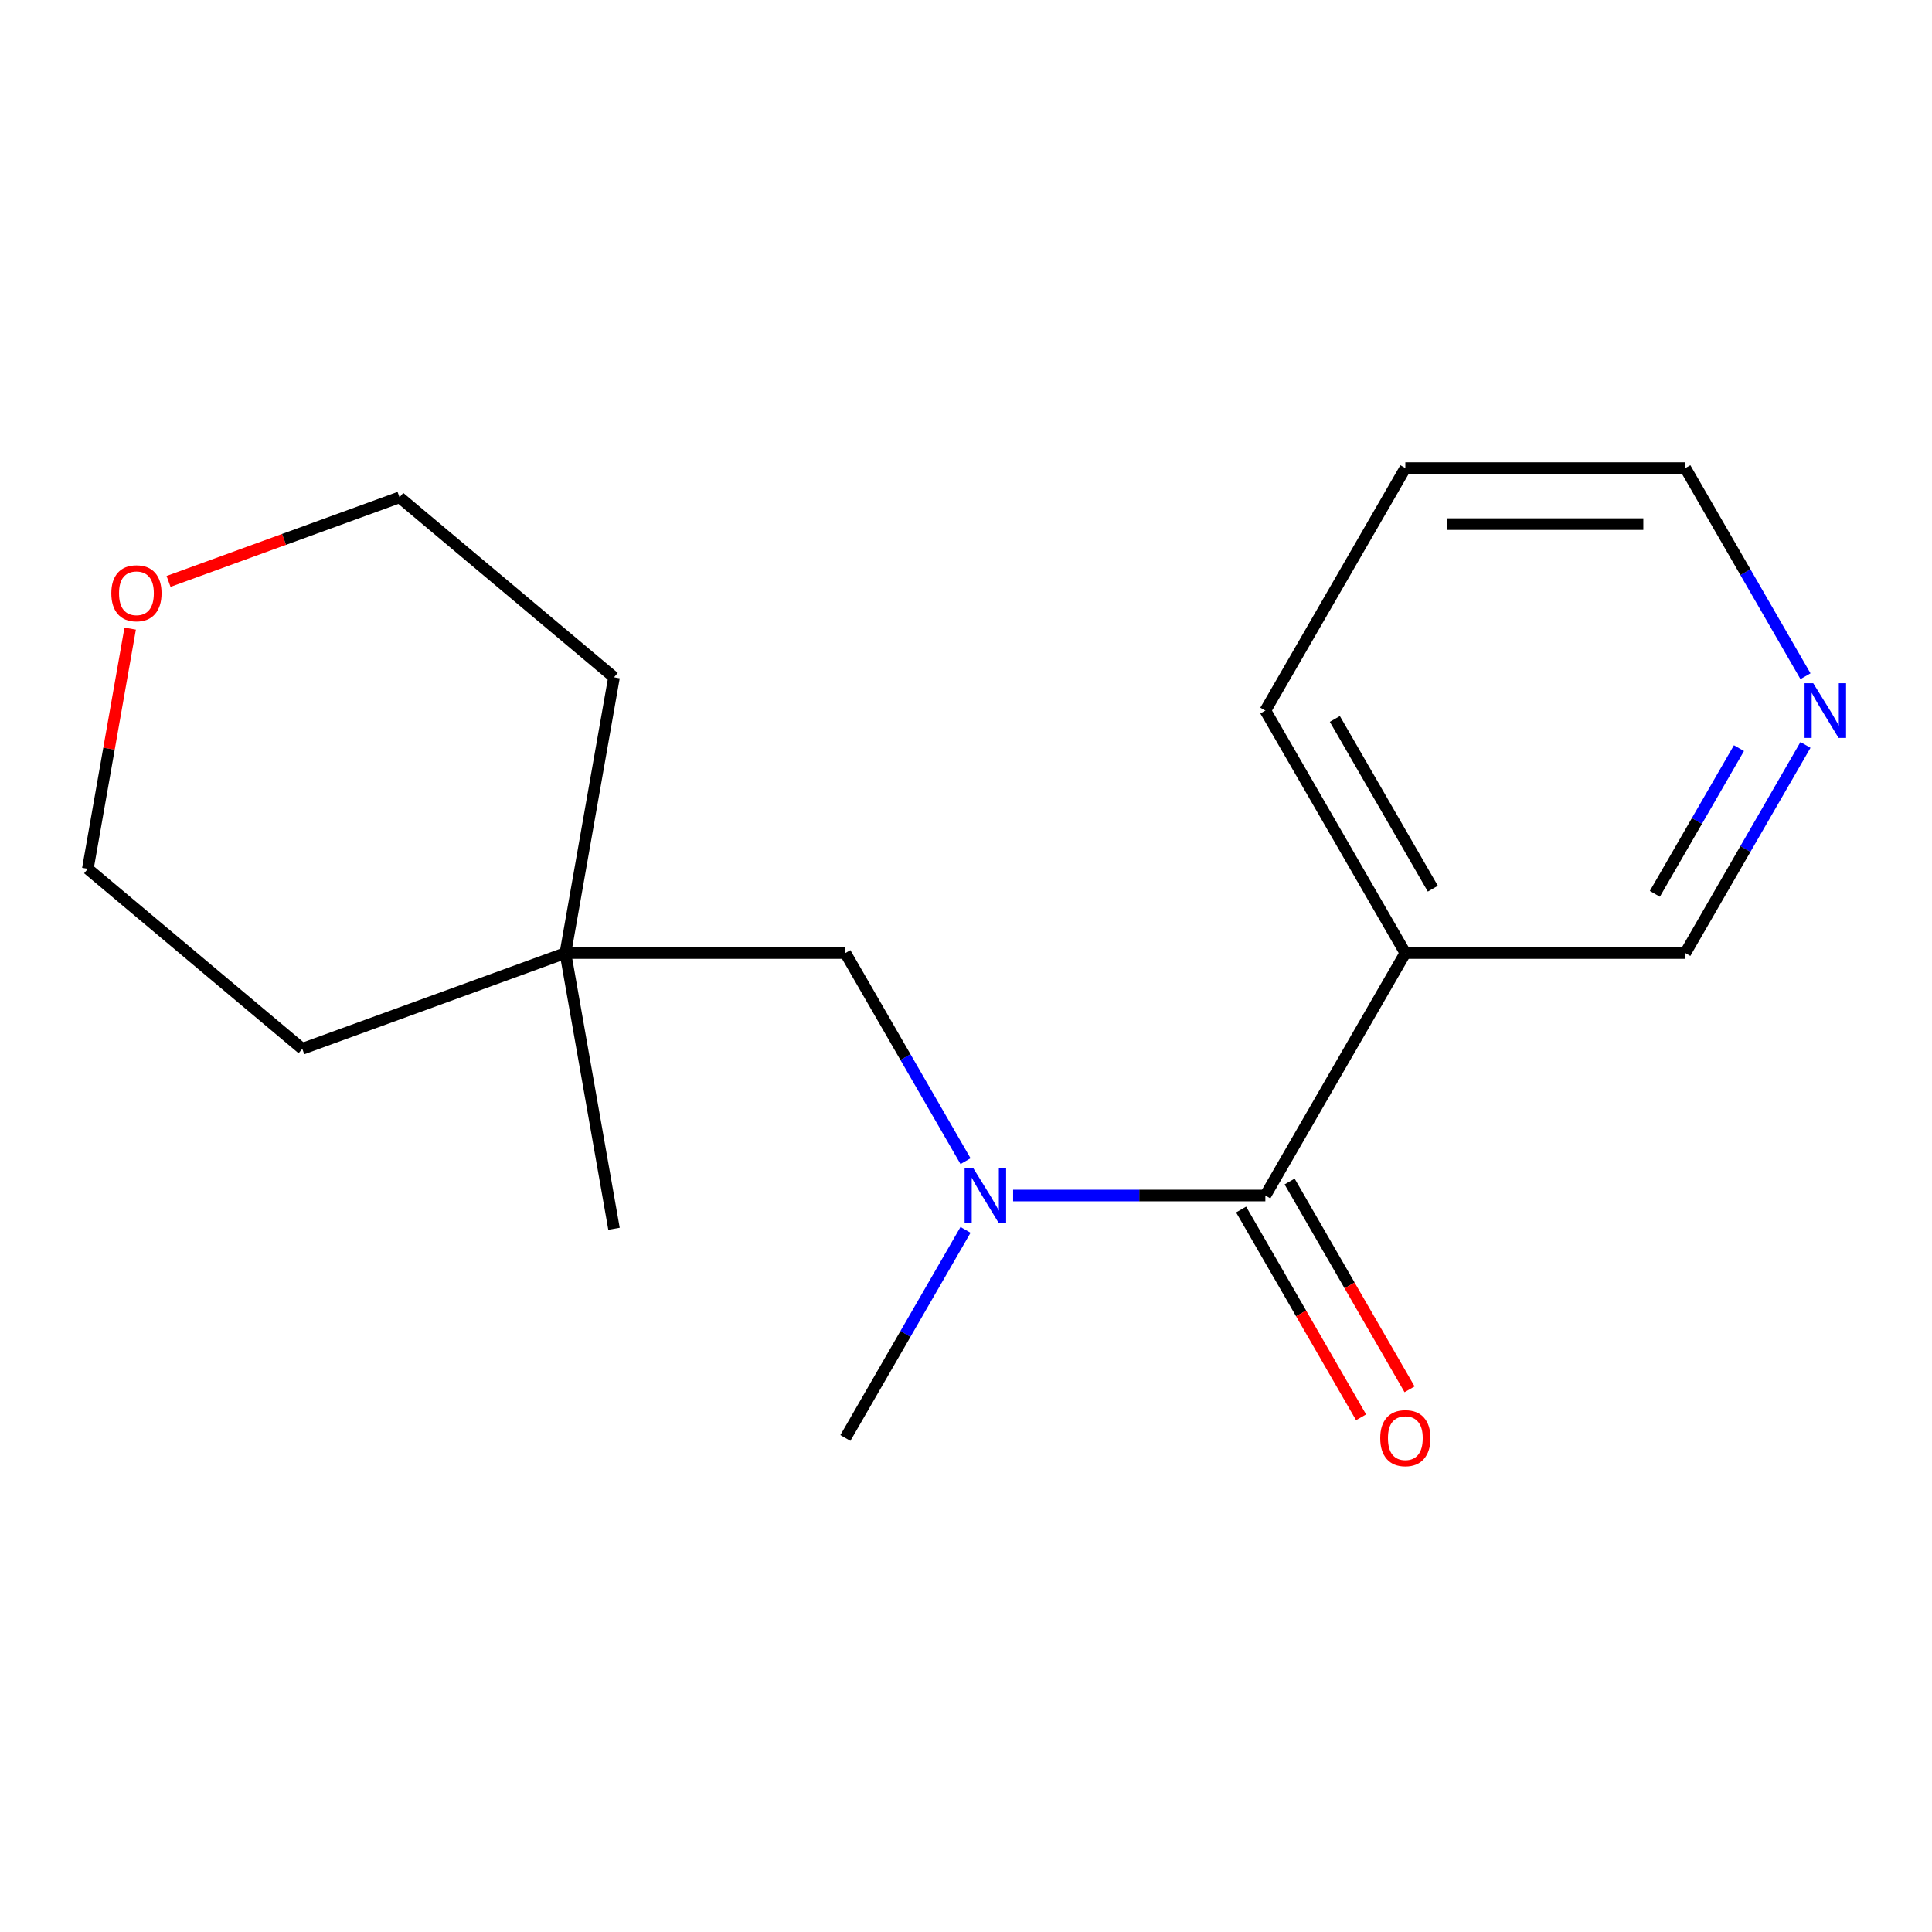 <?xml version='1.0' encoding='iso-8859-1'?>
<svg version='1.1' baseProfile='full'
              xmlns='http://www.w3.org/2000/svg'
                      xmlns:rdkit='http://www.rdkit.org/xml'
                      xmlns:xlink='http://www.w3.org/1999/xlink'
                  xml:space='preserve'
width='1000px' height='1000px' viewBox='0 0 1000 1000'>
<!-- END OF HEADER -->
<rect style='opacity:1.0;fill:#FFFFFF;stroke:none' width='1000' height='1000' x='0' y='0'> </rect>
<path class='bond-0' d='M 654.945,618.795 L 589.667,618.795' style='fill:none;fill-rule:evenodd;stroke:#000000;stroke-width:6px;stroke-linecap:butt;stroke-linejoin:miter;stroke-opacity:1' />
<path class='bond-0' d='M 589.667,618.795 L 524.389,618.795' style='fill:none;fill-rule:evenodd;stroke:#0000FF;stroke-width:6px;stroke-linecap:butt;stroke-linejoin:miter;stroke-opacity:1' />
<path class='bond-1' d='M 654.945,618.795 L 727.405,493.292' style='fill:none;fill-rule:evenodd;stroke:#000000;stroke-width:6px;stroke-linecap:butt;stroke-linejoin:miter;stroke-opacity:1' />
<path class='bond-3' d='M 642.395,626.041 L 673.445,679.821' style='fill:none;fill-rule:evenodd;stroke:#000000;stroke-width:6px;stroke-linecap:butt;stroke-linejoin:miter;stroke-opacity:1' />
<path class='bond-3' d='M 673.445,679.821 L 704.495,733.601' style='fill:none;fill-rule:evenodd;stroke:#FF0000;stroke-width:6px;stroke-linecap:butt;stroke-linejoin:miter;stroke-opacity:1' />
<path class='bond-3' d='M 667.496,611.549 L 698.546,665.329' style='fill:none;fill-rule:evenodd;stroke:#000000;stroke-width:6px;stroke-linecap:butt;stroke-linejoin:miter;stroke-opacity:1' />
<path class='bond-3' d='M 698.546,665.329 L 729.596,719.11' style='fill:none;fill-rule:evenodd;stroke:#FF0000;stroke-width:6px;stroke-linecap:butt;stroke-linejoin:miter;stroke-opacity:1' />
<path class='bond-2' d='M 499.759,601.012 L 468.663,547.152' style='fill:none;fill-rule:evenodd;stroke:#0000FF;stroke-width:6px;stroke-linecap:butt;stroke-linejoin:miter;stroke-opacity:1' />
<path class='bond-2' d='M 468.663,547.152 L 437.567,493.292' style='fill:none;fill-rule:evenodd;stroke:#000000;stroke-width:6px;stroke-linecap:butt;stroke-linejoin:miter;stroke-opacity:1' />
<path class='bond-8' d='M 499.759,636.578 L 468.663,690.438' style='fill:none;fill-rule:evenodd;stroke:#0000FF;stroke-width:6px;stroke-linecap:butt;stroke-linejoin:miter;stroke-opacity:1' />
<path class='bond-8' d='M 468.663,690.438 L 437.567,744.299' style='fill:none;fill-rule:evenodd;stroke:#000000;stroke-width:6px;stroke-linecap:butt;stroke-linejoin:miter;stroke-opacity:1' />
<path class='bond-7' d='M 727.405,493.292 L 872.323,493.292' style='fill:none;fill-rule:evenodd;stroke:#000000;stroke-width:6px;stroke-linecap:butt;stroke-linejoin:miter;stroke-opacity:1' />
<path class='bond-9' d='M 727.405,493.292 L 654.945,367.788' style='fill:none;fill-rule:evenodd;stroke:#000000;stroke-width:6px;stroke-linecap:butt;stroke-linejoin:miter;stroke-opacity:1' />
<path class='bond-9' d='M 741.636,459.974 L 690.915,372.122' style='fill:none;fill-rule:evenodd;stroke:#000000;stroke-width:6px;stroke-linecap:butt;stroke-linejoin:miter;stroke-opacity:1' />
<path class='bond-4' d='M 437.567,493.292 L 292.648,493.292' style='fill:none;fill-rule:evenodd;stroke:#000000;stroke-width:6px;stroke-linecap:butt;stroke-linejoin:miter;stroke-opacity:1' />
<path class='bond-11' d='M 292.648,493.292 L 156.469,542.857' style='fill:none;fill-rule:evenodd;stroke:#000000;stroke-width:6px;stroke-linecap:butt;stroke-linejoin:miter;stroke-opacity:1' />
<path class='bond-12' d='M 292.648,493.292 L 317.813,350.574' style='fill:none;fill-rule:evenodd;stroke:#000000;stroke-width:6px;stroke-linecap:butt;stroke-linejoin:miter;stroke-opacity:1' />
<path class='bond-15' d='M 292.648,493.292 L 317.813,636.009' style='fill:none;fill-rule:evenodd;stroke:#000000;stroke-width:6px;stroke-linecap:butt;stroke-linejoin:miter;stroke-opacity:1' />
<path class='bond-5' d='M 934.516,385.571 L 903.42,439.431' style='fill:none;fill-rule:evenodd;stroke:#0000FF;stroke-width:6px;stroke-linecap:butt;stroke-linejoin:miter;stroke-opacity:1' />
<path class='bond-5' d='M 903.42,439.431 L 872.323,493.292' style='fill:none;fill-rule:evenodd;stroke:#000000;stroke-width:6px;stroke-linecap:butt;stroke-linejoin:miter;stroke-opacity:1' />
<path class='bond-5' d='M 900.086,387.237 L 878.319,424.94' style='fill:none;fill-rule:evenodd;stroke:#0000FF;stroke-width:6px;stroke-linecap:butt;stroke-linejoin:miter;stroke-opacity:1' />
<path class='bond-5' d='M 878.319,424.94 L 856.552,462.642' style='fill:none;fill-rule:evenodd;stroke:#000000;stroke-width:6px;stroke-linecap:butt;stroke-linejoin:miter;stroke-opacity:1' />
<path class='bond-17' d='M 934.516,350.005 L 903.42,296.145' style='fill:none;fill-rule:evenodd;stroke:#0000FF;stroke-width:6px;stroke-linecap:butt;stroke-linejoin:miter;stroke-opacity:1' />
<path class='bond-17' d='M 903.42,296.145 L 872.323,242.285' style='fill:none;fill-rule:evenodd;stroke:#000000;stroke-width:6px;stroke-linecap:butt;stroke-linejoin:miter;stroke-opacity:1' />
<path class='bond-6' d='M 87.242,300.937 L 147.021,279.18' style='fill:none;fill-rule:evenodd;stroke:#FF0000;stroke-width:6px;stroke-linecap:butt;stroke-linejoin:miter;stroke-opacity:1' />
<path class='bond-6' d='M 147.021,279.18 L 206.799,257.422' style='fill:none;fill-rule:evenodd;stroke:#000000;stroke-width:6px;stroke-linecap:butt;stroke-linejoin:miter;stroke-opacity:1' />
<path class='bond-18' d='M 67.378,325.371 L 56.416,387.538' style='fill:none;fill-rule:evenodd;stroke:#FF0000;stroke-width:6px;stroke-linecap:butt;stroke-linejoin:miter;stroke-opacity:1' />
<path class='bond-18' d='M 56.416,387.538 L 45.455,449.705' style='fill:none;fill-rule:evenodd;stroke:#000000;stroke-width:6px;stroke-linecap:butt;stroke-linejoin:miter;stroke-opacity:1' />
<path class='bond-16' d='M 654.945,367.788 L 727.405,242.285' style='fill:none;fill-rule:evenodd;stroke:#000000;stroke-width:6px;stroke-linecap:butt;stroke-linejoin:miter;stroke-opacity:1' />
<path class='bond-10' d='M 872.323,242.285 L 727.405,242.285' style='fill:none;fill-rule:evenodd;stroke:#000000;stroke-width:6px;stroke-linecap:butt;stroke-linejoin:miter;stroke-opacity:1' />
<path class='bond-10' d='M 850.586,271.269 L 749.142,271.269' style='fill:none;fill-rule:evenodd;stroke:#000000;stroke-width:6px;stroke-linecap:butt;stroke-linejoin:miter;stroke-opacity:1' />
<path class='bond-13' d='M 156.469,542.857 L 45.455,449.705' style='fill:none;fill-rule:evenodd;stroke:#000000;stroke-width:6px;stroke-linecap:butt;stroke-linejoin:miter;stroke-opacity:1' />
<path class='bond-14' d='M 317.813,350.574 L 206.799,257.422' style='fill:none;fill-rule:evenodd;stroke:#000000;stroke-width:6px;stroke-linecap:butt;stroke-linejoin:miter;stroke-opacity:1' />
<path  class='atom-1' d='M 503.766 604.635
L 513.046 619.635
Q 513.966 621.115, 515.446 623.795
Q 516.926 626.475, 517.006 626.635
L 517.006 604.635
L 520.766 604.635
L 520.766 632.955
L 516.886 632.955
L 506.926 616.555
Q 505.766 614.635, 504.526 612.435
Q 503.326 610.235, 502.966 609.555
L 502.966 632.955
L 499.286 632.955
L 499.286 604.635
L 503.766 604.635
' fill='#0000FF'/>
<path  class='atom-4' d='M 714.405 744.379
Q 714.405 737.579, 717.765 733.779
Q 721.125 729.979, 727.405 729.979
Q 733.685 729.979, 737.045 733.779
Q 740.405 737.579, 740.405 744.379
Q 740.405 751.259, 737.005 755.179
Q 733.605 759.059, 727.405 759.059
Q 721.165 759.059, 717.765 755.179
Q 714.405 751.299, 714.405 744.379
M 727.405 755.859
Q 731.725 755.859, 734.045 752.979
Q 736.405 750.059, 736.405 744.379
Q 736.405 738.819, 734.045 736.019
Q 731.725 733.179, 727.405 733.179
Q 723.085 733.179, 720.725 735.979
Q 718.405 738.779, 718.405 744.379
Q 718.405 750.099, 720.725 752.979
Q 723.085 755.859, 727.405 755.859
' fill='#FF0000'/>
<path  class='atom-6' d='M 938.523 353.628
L 947.803 368.628
Q 948.723 370.108, 950.203 372.788
Q 951.683 375.468, 951.763 375.628
L 951.763 353.628
L 955.523 353.628
L 955.523 381.948
L 951.643 381.948
L 941.683 365.548
Q 940.523 363.628, 939.283 361.428
Q 938.083 359.228, 937.723 358.548
L 937.723 381.948
L 934.043 381.948
L 934.043 353.628
L 938.523 353.628
' fill='#0000FF'/>
<path  class='atom-7' d='M 57.619 307.068
Q 57.619 300.268, 60.979 296.468
Q 64.339 292.668, 70.619 292.668
Q 76.899 292.668, 80.259 296.468
Q 83.619 300.268, 83.619 307.068
Q 83.619 313.948, 80.219 317.868
Q 76.819 321.748, 70.619 321.748
Q 64.379 321.748, 60.979 317.868
Q 57.619 313.988, 57.619 307.068
M 70.619 318.548
Q 74.939 318.548, 77.259 315.668
Q 79.619 312.748, 79.619 307.068
Q 79.619 301.508, 77.259 298.708
Q 74.939 295.868, 70.619 295.868
Q 66.299 295.868, 63.939 298.668
Q 61.619 301.468, 61.619 307.068
Q 61.619 312.788, 63.939 315.668
Q 66.299 318.548, 70.619 318.548
' fill='#FF0000'/>
</svg>
